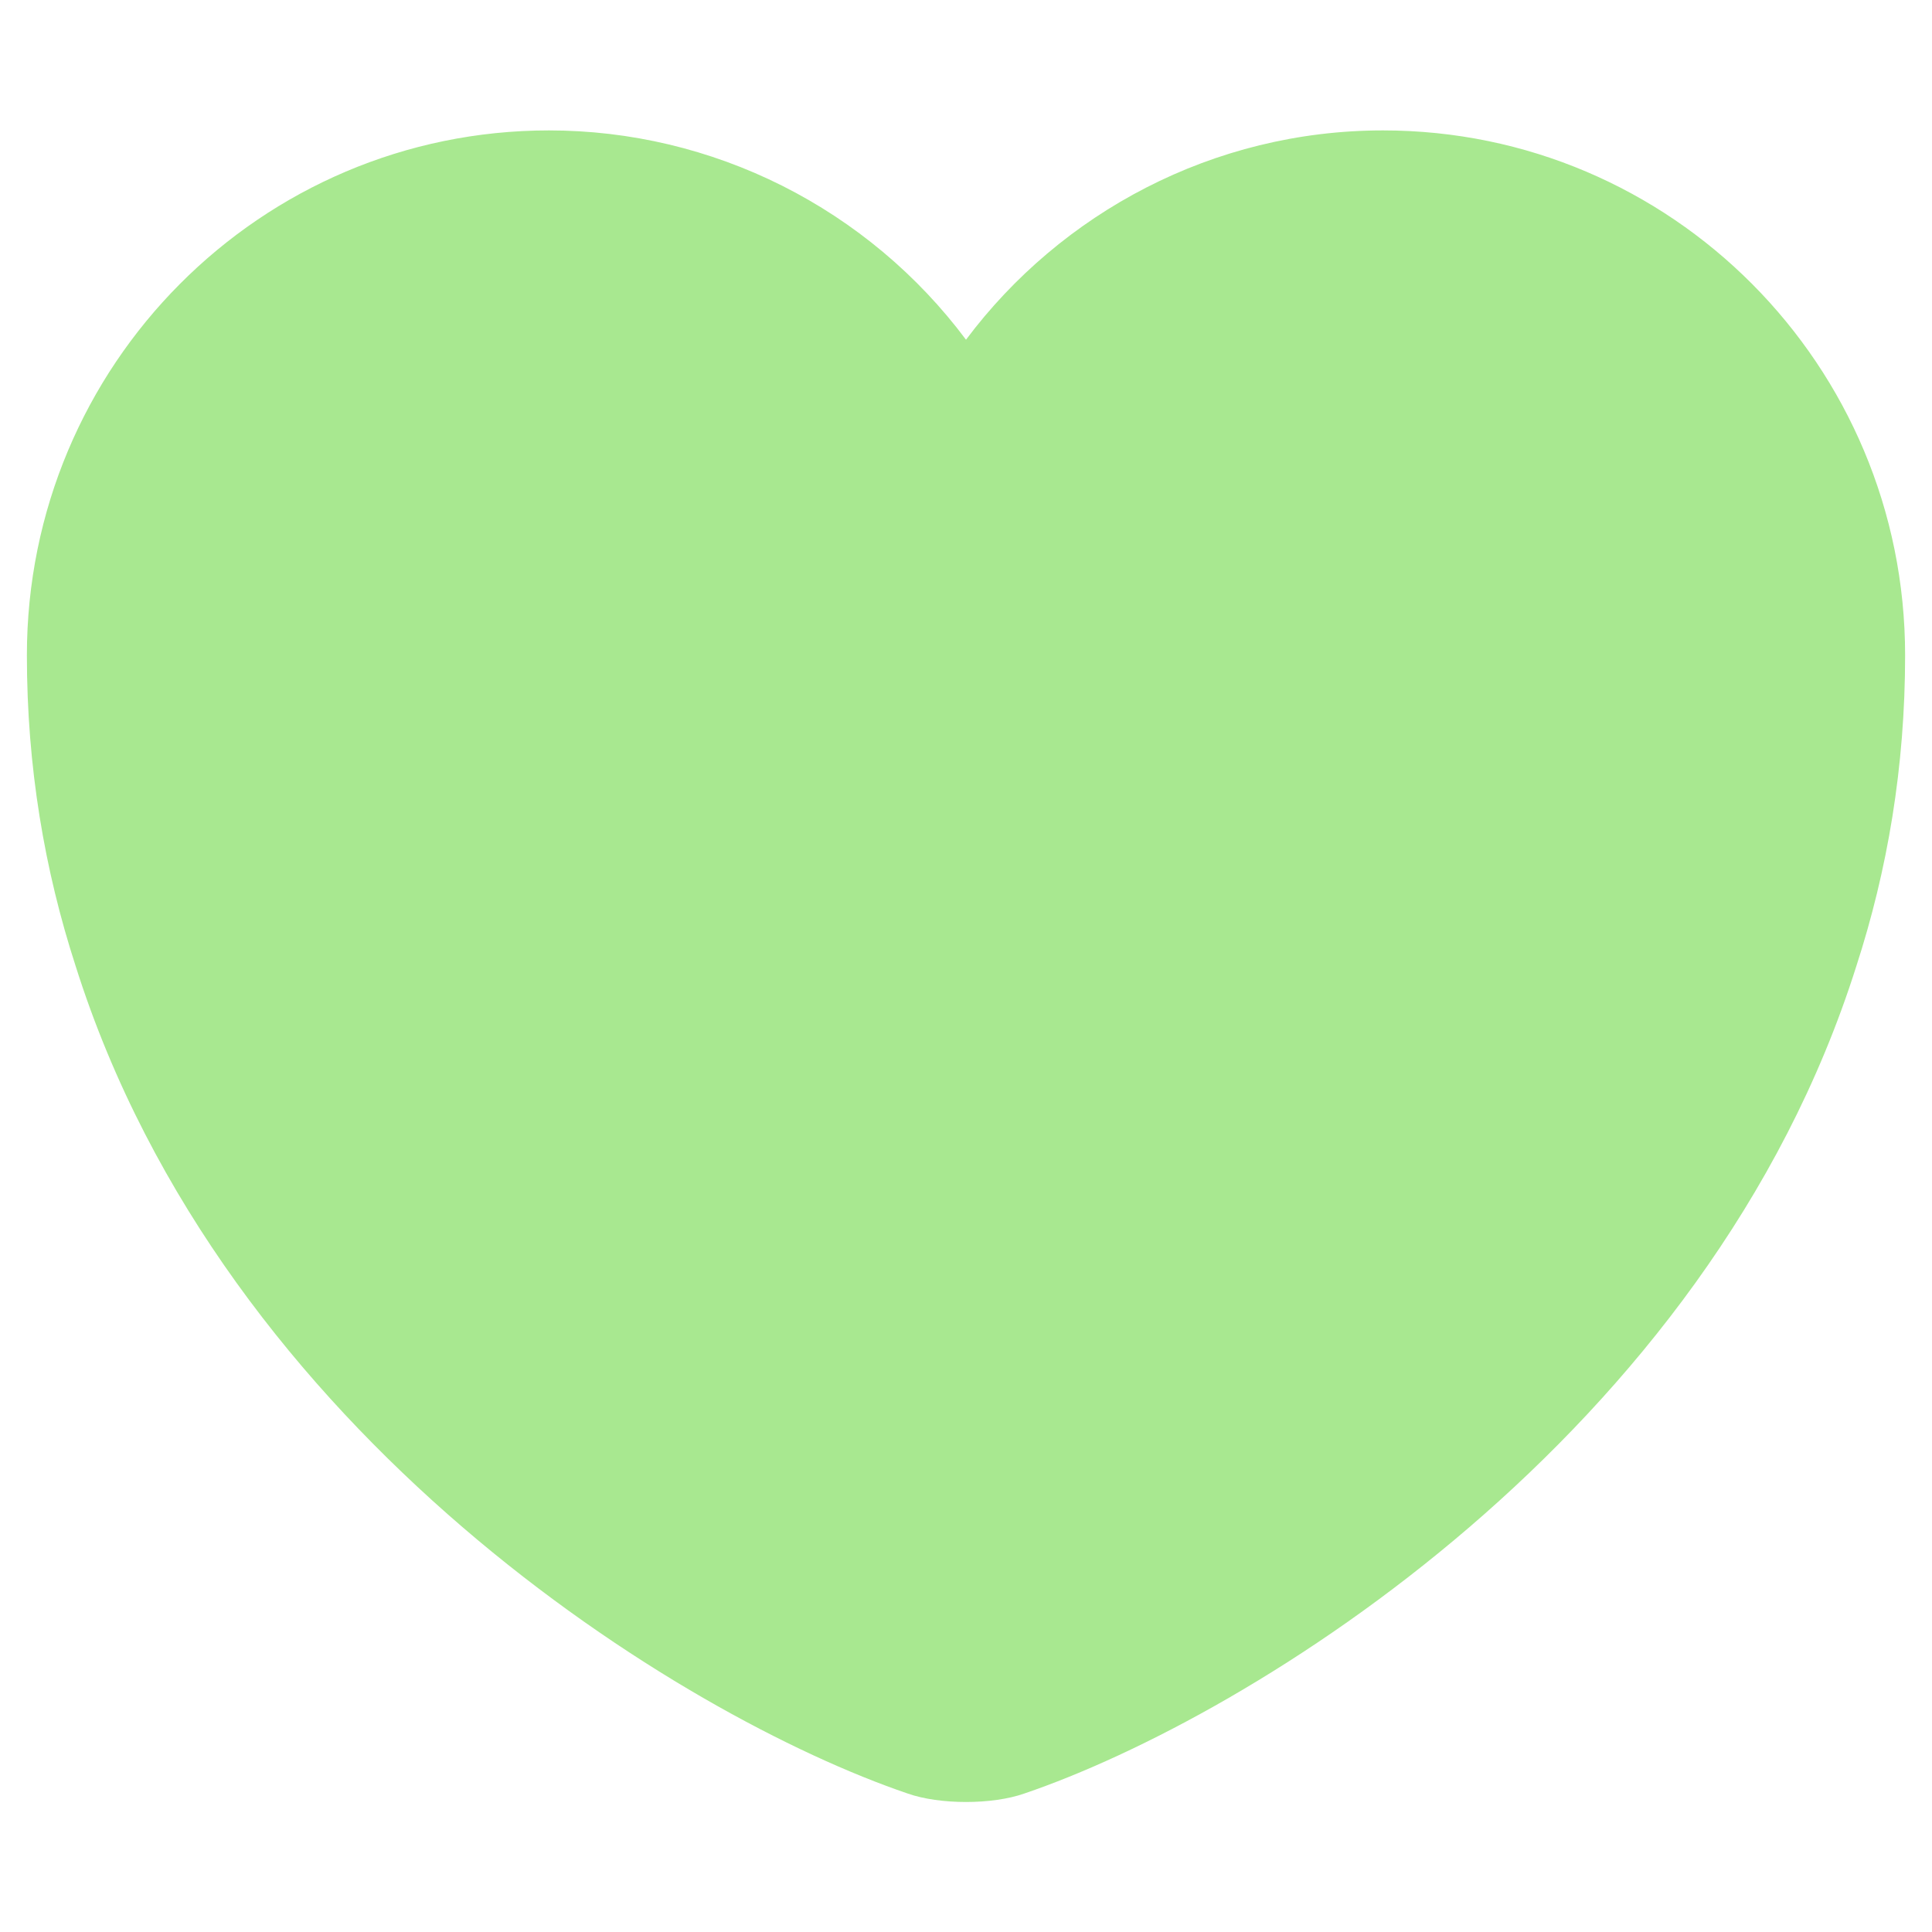 <?xml version="1.0" encoding="UTF-8"?>
<svg xmlns="http://www.w3.org/2000/svg" width="12" height="12" viewBox="0 0 12 12" fill="none">
  <path d="M8.59 0.81C7.534 0.81 6.589 1.323 6 2.11C5.699 1.707 5.308 1.38 4.859 1.154C4.409 0.928 3.913 0.81 3.41 0.81C1.619 0.81 0.167 2.268 0.167 4.07C0.167 4.765 0.277 5.406 0.47 6.001C1.392 8.918 4.232 10.662 5.638 11.14C5.837 11.21 6.163 11.21 6.362 11.14C7.767 10.662 10.608 8.918 11.53 6.001C11.723 5.406 11.833 4.765 11.833 4.07C11.833 2.268 10.381 0.81 8.59 0.81Z" fill="#A8E890"></path>
</svg>
